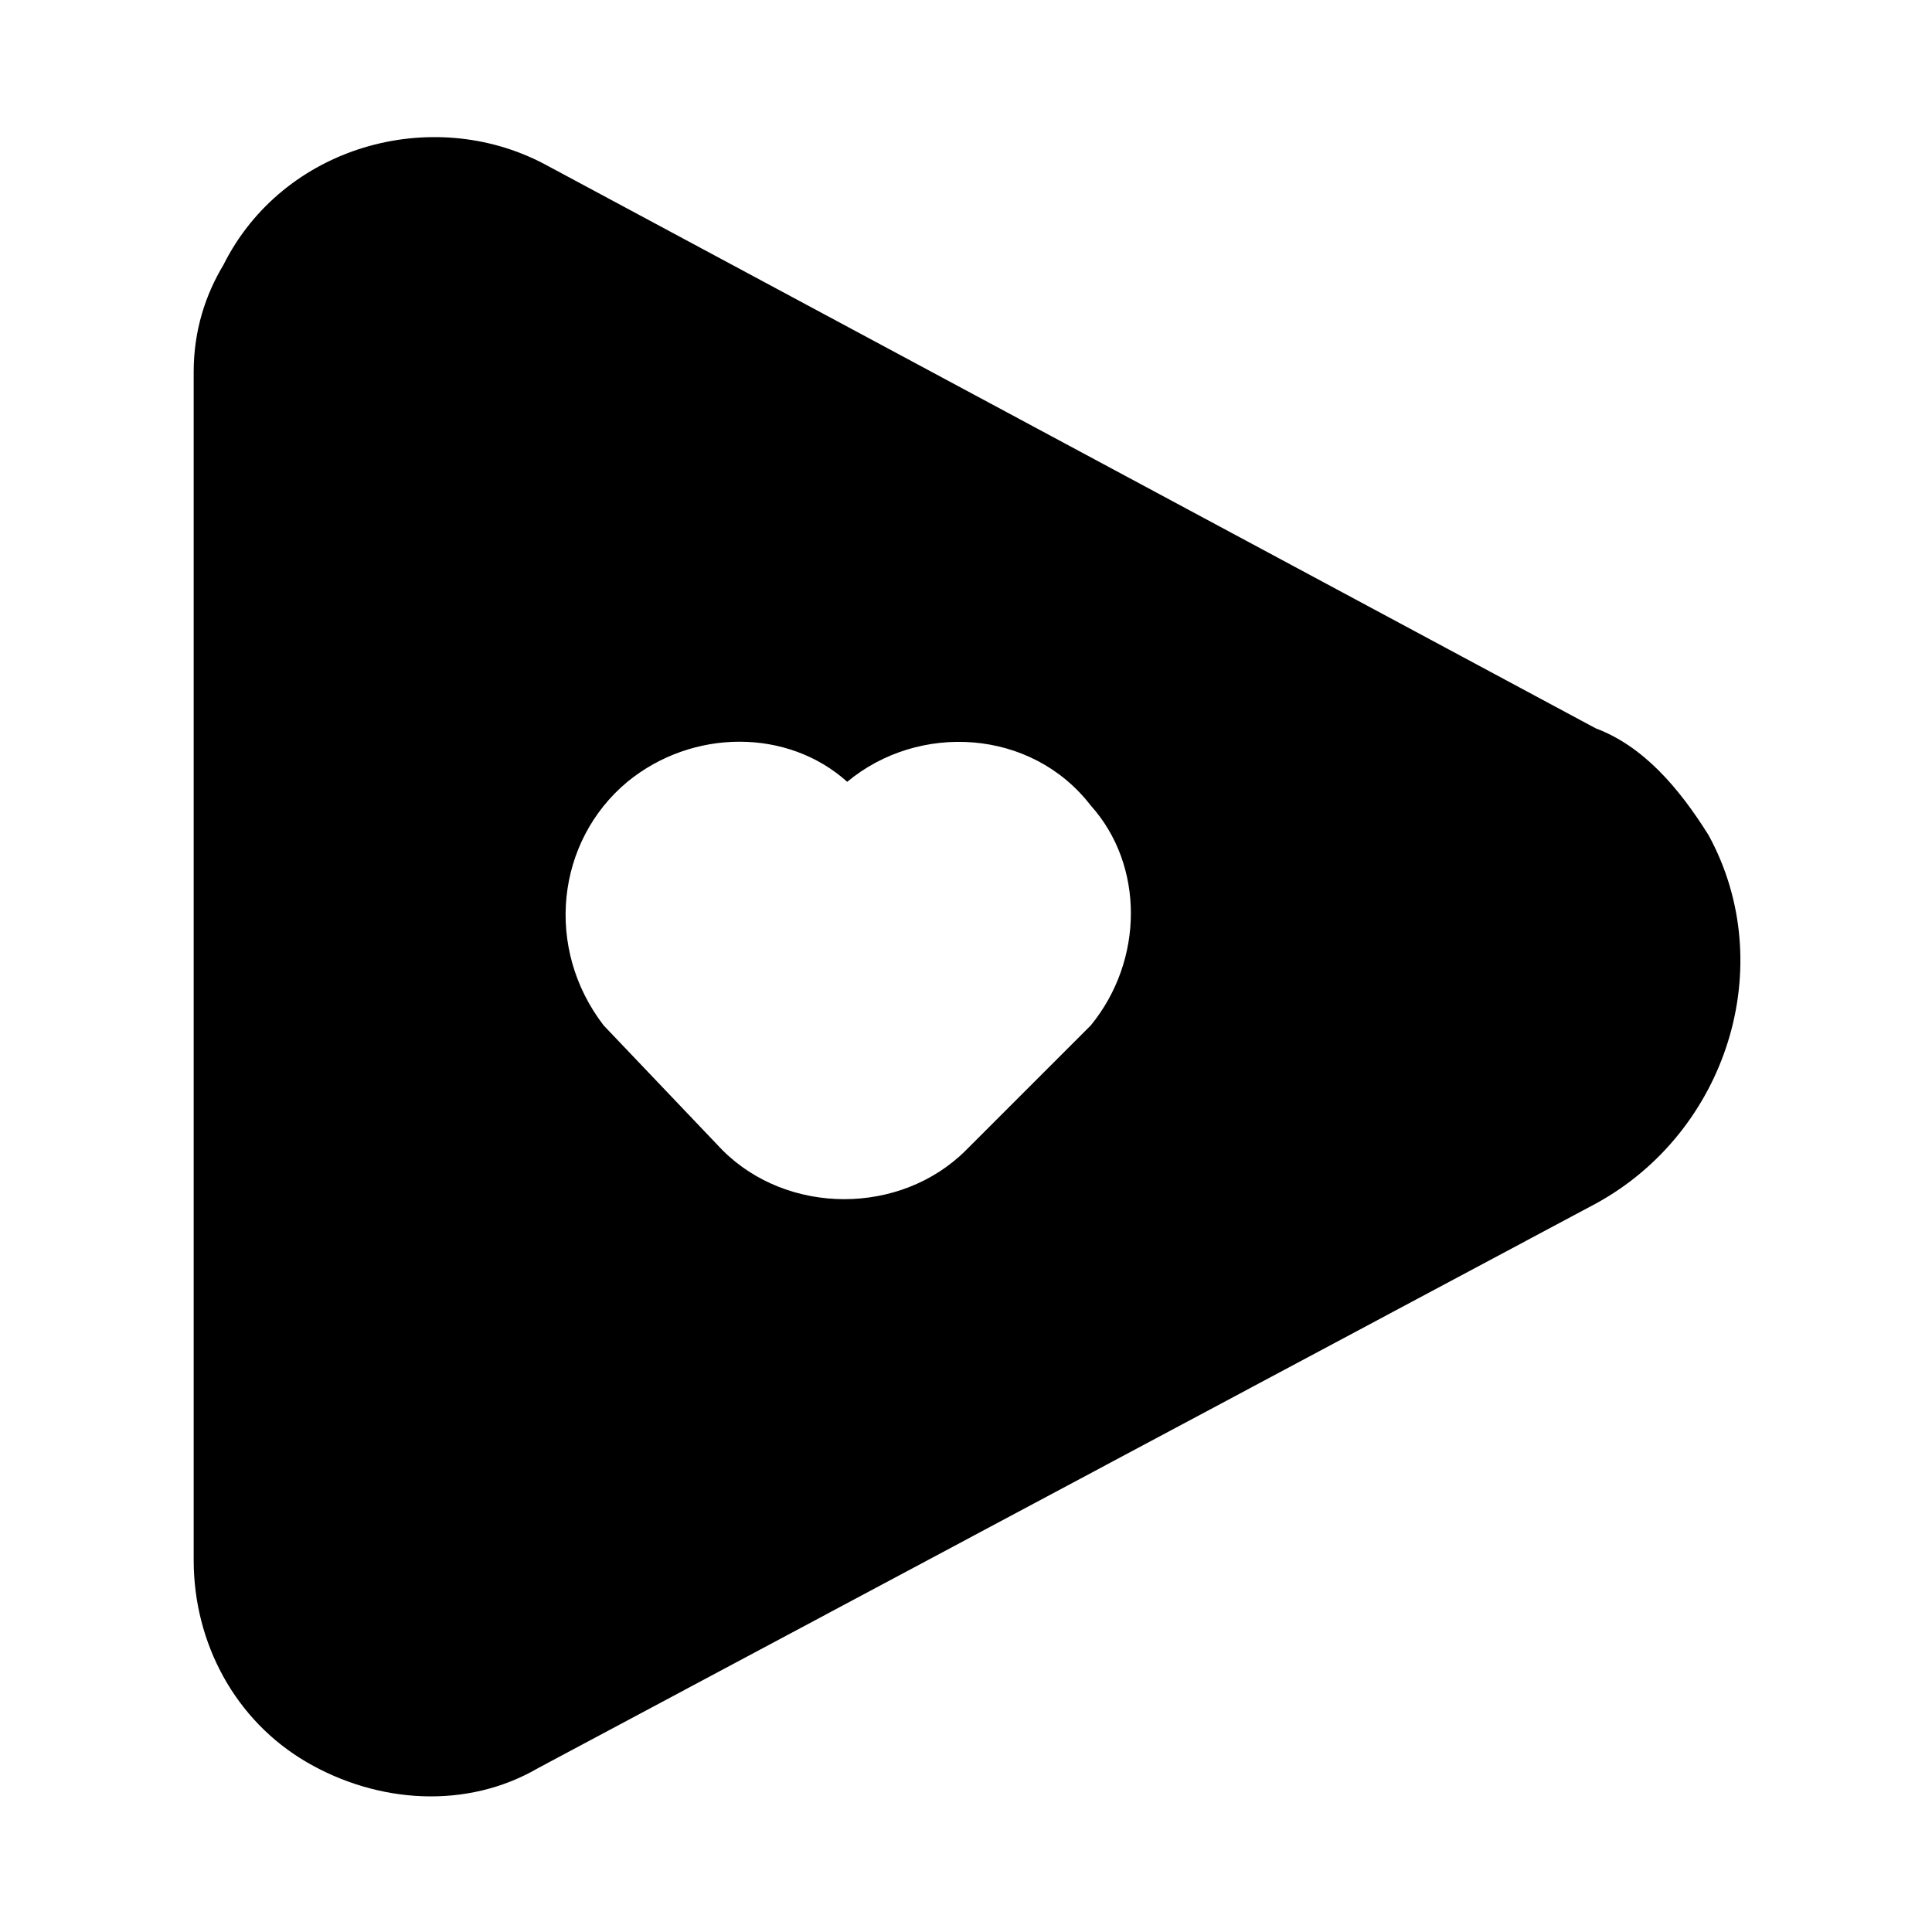 <?xml version="1.0" encoding="UTF-8"?>
<!-- Uploaded to: ICON Repo, www.svgrepo.com, Generator: ICON Repo Mixer Tools -->
<svg fill="#000000" width="800px" height="800px" version="1.1" viewBox="144 144 512 512" xmlns="http://www.w3.org/2000/svg">
 <path d="m566.89 337.02-278.67-149.57c-29.914-15.742-69.273-4.723-85.016 26.766-4.723 7.871-7.875 17.32-7.875 28.34v314.88c0 22.043 11.02 42.508 29.914 53.531 18.895 11.02 42.508 12.594 61.402 1.574l280.25-149.57c34.637-18.895 48.805-62.977 29.914-97.613-7.875-12.598-17.32-23.617-29.914-28.34zm-133.82 78.719-33.062 33.062c-17.32 17.32-47.23 17.32-64.551 0l-31.488-33.062c-15.742-20.469-12.594-48.805 6.297-64.551 17.32-14.168 42.508-14.168 58.254 0 18.895-15.742 48.805-14.168 64.551 6.297 14.168 15.746 14.168 40.938 0 58.254z"/>
</svg>